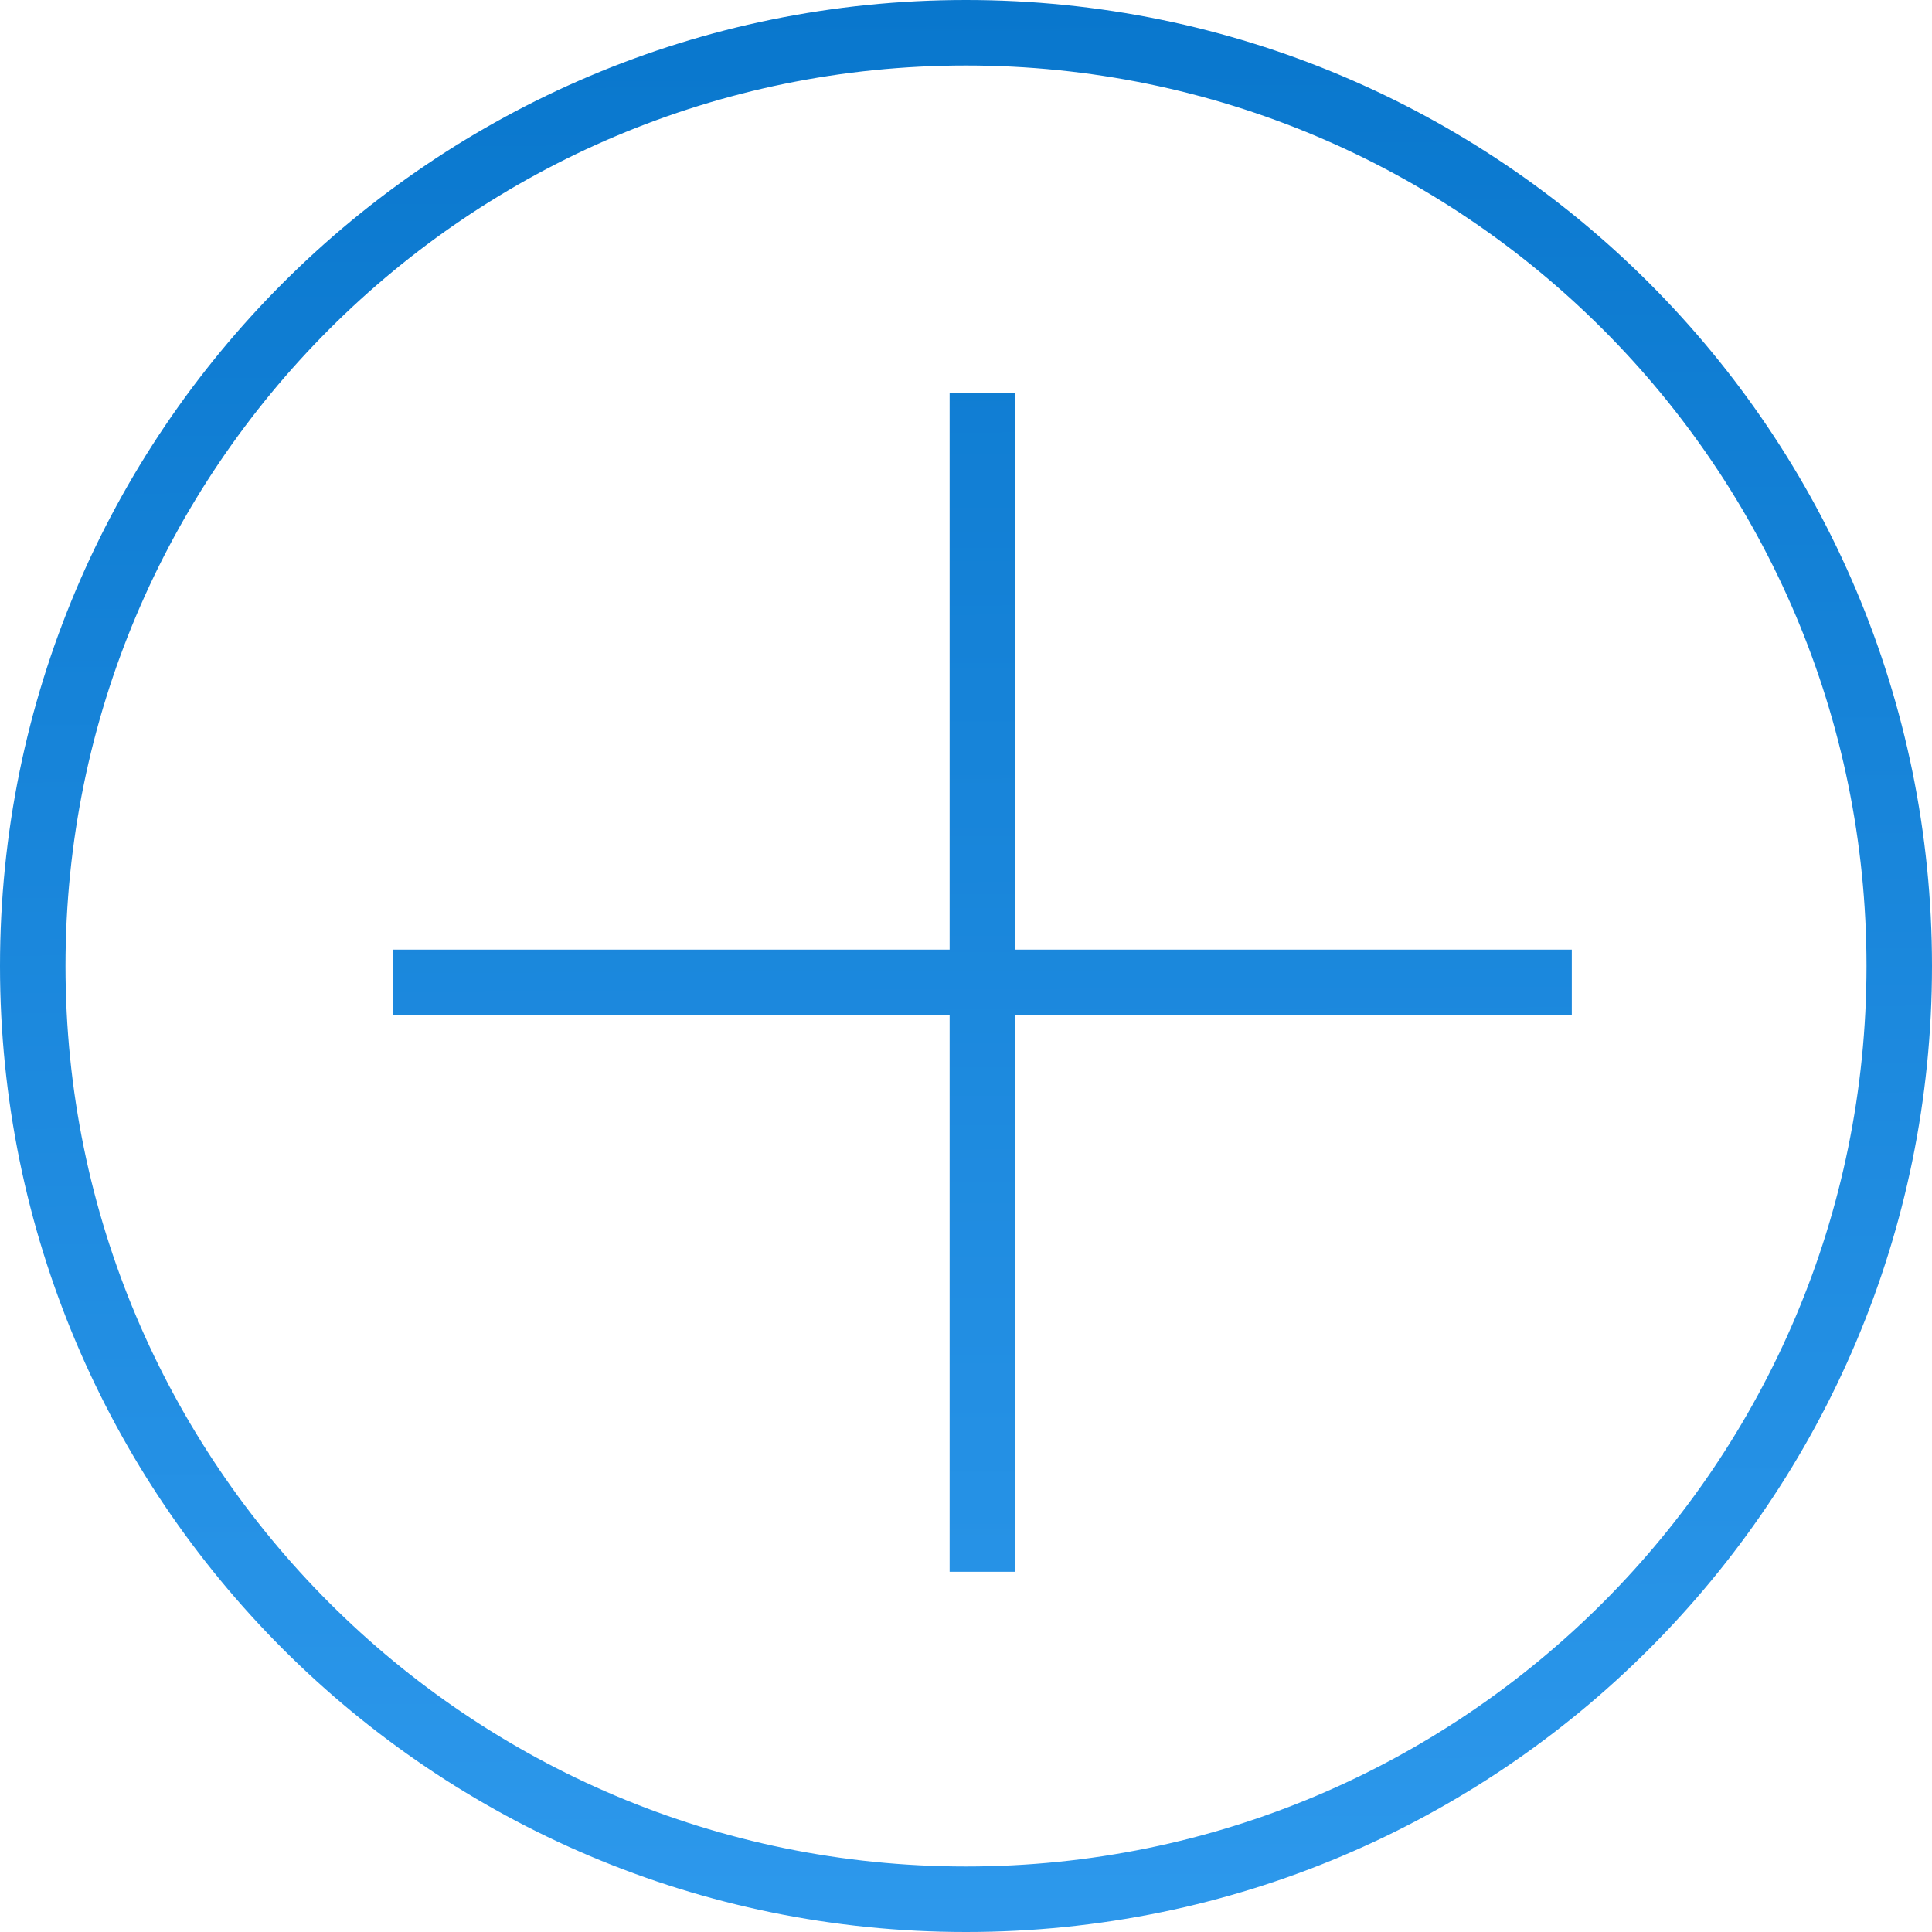 <?xml version="1.0" encoding="UTF-8"?> <svg xmlns="http://www.w3.org/2000/svg" width="59" height="59" viewBox="0 0 59 59" fill="none"> <path fill-rule="evenodd" clip-rule="evenodd" d="M29.5 57C44.688 57 57 44.688 57 29.5C57 14.312 44.688 2 29.5 2C14.312 2 2 14.312 2 29.5C2 44.688 14.312 57 29.5 57ZM29.5 59C45.792 59 59 45.792 59 29.5C59 13.208 45.792 0 29.5 0C13.208 0 0 13.208 0 29.5C0 45.792 13.208 59 29.5 59ZM29 29V12H31V29L48 29V31L31 31V48H29V31L12 31V29L29 29Z" fill="url(#paint0_linear_518_66)"></path> <defs> <linearGradient id="paint0_linear_518_66" x1="26.571" y1="66.976" x2="26.302" y2="-0.002" gradientUnits="userSpaceOnUse"> <stop stop-color="#329DF0"></stop> <stop offset="1" stop-color="#0977CD"></stop> </linearGradient> </defs> </svg> 